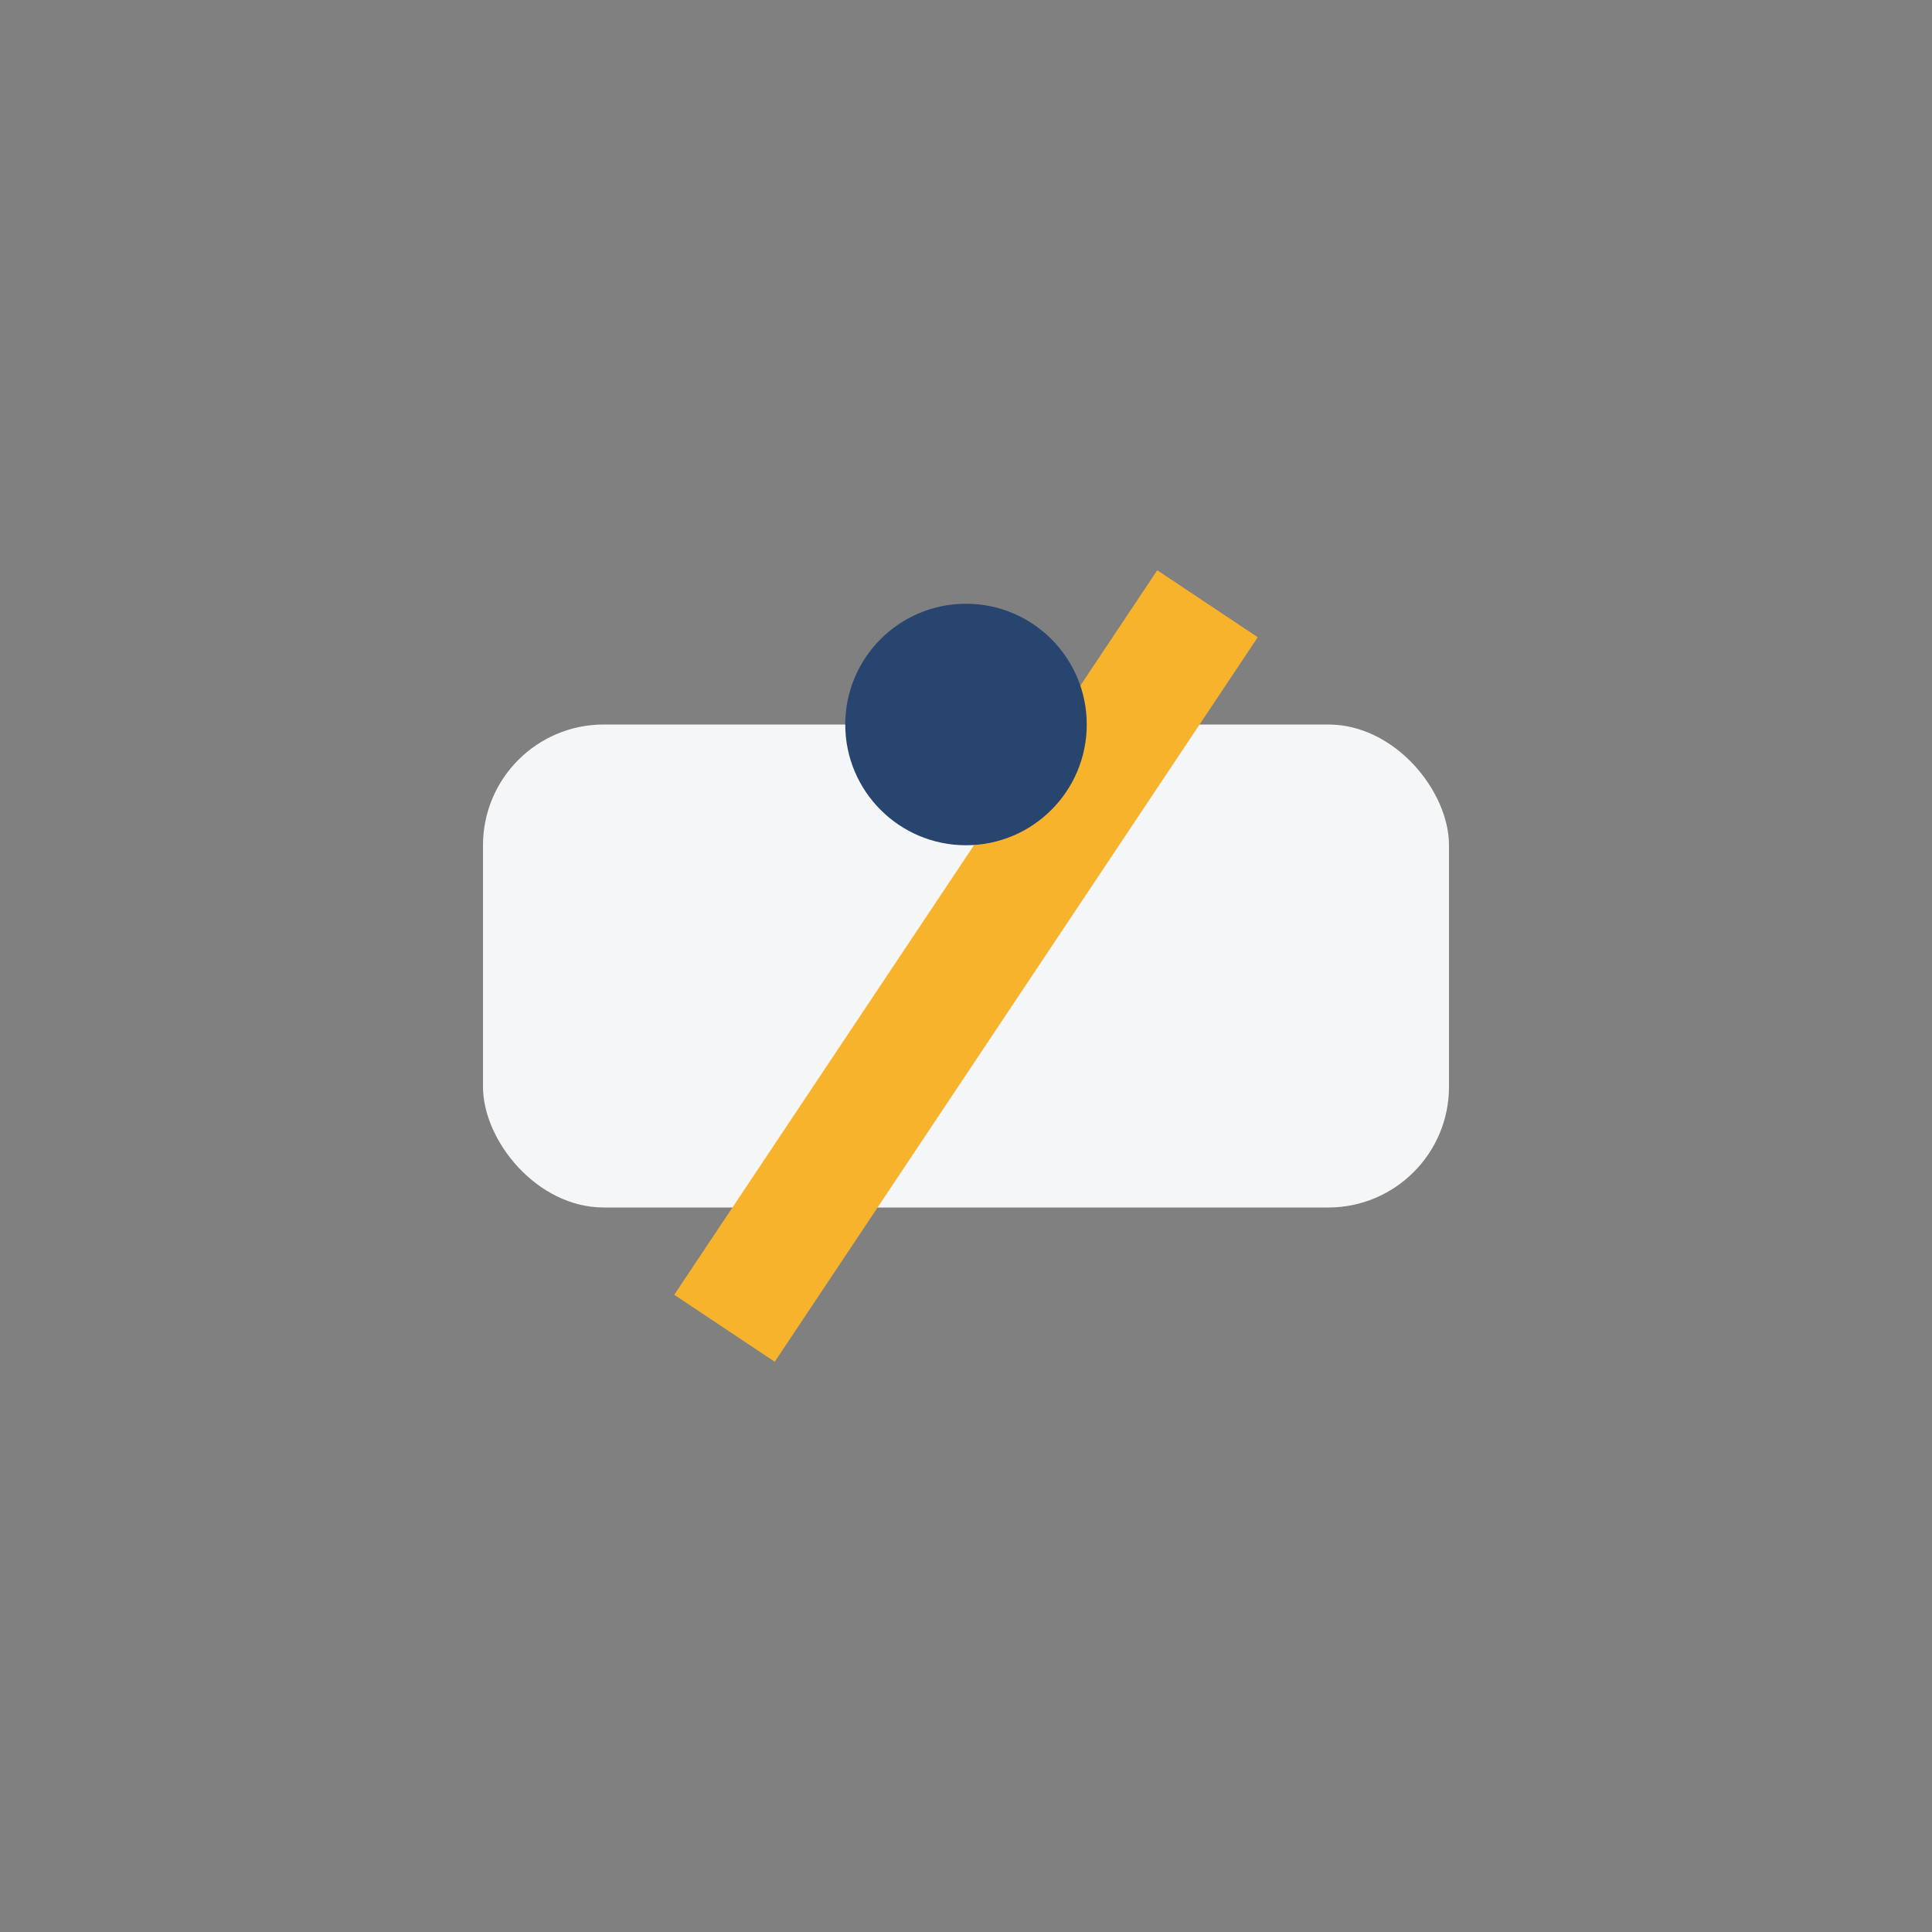 <?xml version="1.0" encoding="UTF-8"?>
<svg xmlns="http://www.w3.org/2000/svg" width="32" height="32" viewBox="0 0 32 32"><rect x="0" y="0" width="32" height="32" fill="#808080" stroke="none"/><rect x="8" y="12" width="16" height="8" rx="2" fill="#F4F6F8"/><path d="M12 22l8-12" stroke="#F7B32B" stroke-width="2"/><circle cx="16" cy="12" r="2" fill="#284570"/></svg>